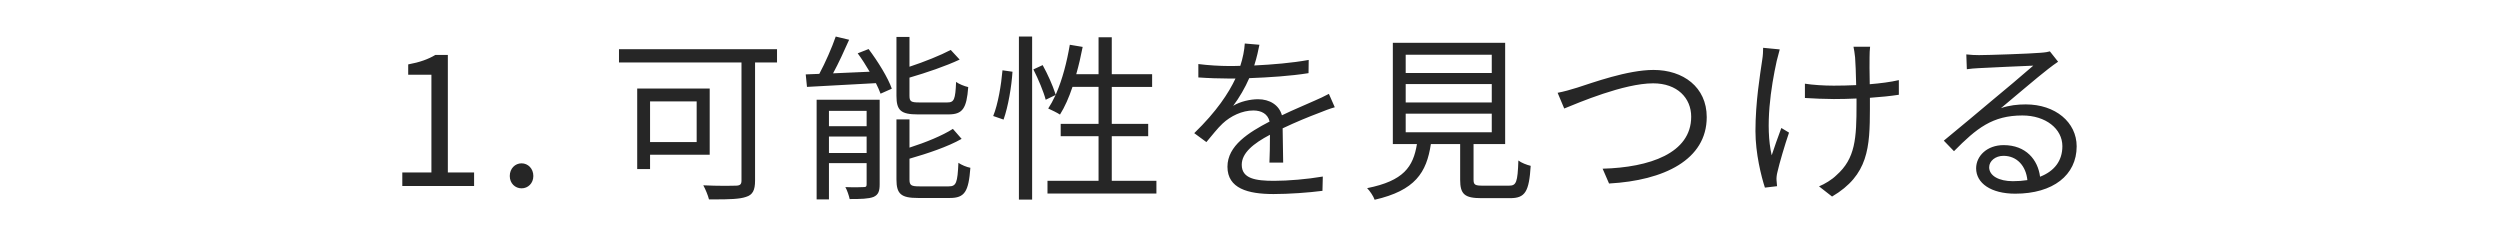 <svg xmlns="http://www.w3.org/2000/svg" width="336" height="32" viewBox="0 0 336 32">
    <g fill="none" fill-rule="evenodd">
        <g fill="#262626" fill-rule="nonzero">
            <g>
                <g>
                    <path d="M63.718 33v-1.824H60.19V15.384h-1.68c-.96.576-2.088.984-3.648 1.272v1.392h3.12v13.128H54.07V33h9.648zm6.379.312c.864 0 1.584-.672 1.584-1.656 0-1.008-.72-1.704-1.584-1.704-.864 0-1.584.696-1.584 1.704 0 .984.72 1.656 1.584 1.656zm30.159 1.152c.912-.264 1.224-.912 1.224-2.184V16.392h2.952v-1.776h-21.24v1.776h16.464v15.864c0 .504-.168.672-.696.696-.226.01-.689.02-1.288.021h-.42c-.8-.003-1.772-.021-2.732-.069.288.504.648 1.392.768 1.896h.758c1.953-.004 3.356-.037 4.21-.336zM87.368 30.72V28.8h8.016v-8.904H85.64V30.72h1.728zm6.264-3.624h-6.264v-5.472h6.264v5.472zm24.715-6.504l1.512-.672c-.504-1.464-1.872-3.672-3.12-5.328l-1.464.576c.552.744 1.104 1.608 1.608 2.472l-4.92.216c.744-1.368 1.512-3.048 2.16-4.512l-1.8-.432c-.504 1.464-1.392 3.504-2.208 5.016-.672.024-1.272.048-1.824.072l.168 1.68c2.448-.144 5.904-.312 9.264-.504.264.528.48 1.008.624 1.416zm9.12 2.784c1.896 0 2.448-.768 2.664-3.672-.528-.12-1.248-.408-1.632-.696-.096 2.376-.264 2.76-1.176 2.76h-3.816c-1.08 0-1.272-.144-1.272-.912v-2.424c2.304-.672 4.848-1.536 6.744-2.424l-1.2-1.296c-1.368.72-3.504 1.584-5.544 2.256V12.96h-1.752v7.92c0 1.968.6 2.496 2.88 2.496h4.104zM111.411 34.8v-4.872h5.064v2.832c0 .312-.072.384-.384.384-.336.024-1.344.048-2.472 0 .24.432.48 1.152.576 1.608 1.512 0 2.544-.024 3.216-.288.648-.288.816-.792.816-1.68V21.408h-8.472V34.8h1.656zm5.064-9.84h-5.064v-2.064h5.064v2.064zm11.184 9.648c1.992 0 2.52-.84 2.76-4.056-.504-.096-1.2-.384-1.608-.672-.12 2.688-.288 3.168-1.296 3.168h-3.936c-1.128 0-1.344-.144-1.344-.936v-2.784c2.424-.696 5.16-1.608 7.008-2.664l-1.176-1.344c-1.368.888-3.648 1.824-5.832 2.52v-3.792h-1.752v8.064c0 1.968.624 2.496 2.904 2.496h4.272zm-11.184-6.048h-5.064v-2.208h5.064v2.208zm22.243 6.264V12.912h-1.776v21.912h1.776zm16.704-.816v-1.704h-6v-6h4.896v-1.656h-4.896V19.68h5.424v-1.704h-5.424v-4.968h-1.776v4.968h-3c.336-1.176.624-2.424.864-3.672l-1.728-.288c-.394 2.331-.996 4.638-1.816 6.527l-.087.195-.061-.204c-.326-1.023-1.015-2.579-1.684-3.782l-1.248.576c.672 1.32 1.392 3.048 1.656 4.08l1.322-.638-.065.145c-.282.61-.59 1.172-.92 1.669.431.192 1.223.576 1.583.816.648-1.032 1.2-2.28 1.68-3.72h3.504v4.968h-5.088v1.656h5.088v6h-6.864v1.704h14.64zm-20.544-9.936c.624-1.752 1.08-4.464 1.2-6.432l-1.344-.192c-.168 1.944-.6 4.56-1.248 6.144l1.392.48zm36.284 10.008c2.088 0 4.752-.192 6.576-.432l.048-1.92c-2.112.36-4.68.576-6.552.576-2.472 0-4.344-.288-4.344-2.16 0-1.584 1.56-2.856 3.792-4.032 0 1.272-.024 2.832-.072 3.744h1.848c-.024-1.176-.048-3.216-.072-4.608 1.824-.864 3.528-1.56 4.872-2.064.648-.264 1.512-.6 2.136-.768l-.792-1.8c-.672.36-1.248.624-1.968.936-1.248.576-2.712 1.152-4.344 1.944-.384-1.392-1.656-2.16-3.216-2.16-1.032 0-2.424.312-3.336.888.816-1.08 1.608-2.448 2.16-3.72 2.616-.096 5.592-.288 7.968-.672l.024-1.776c-2.256.408-4.872.624-7.32.744.36-1.128.552-2.064.696-2.784l-1.968-.168c-.048.888-.264 1.968-.6 3-.528.024-1.08.024-1.584.024-1.104 0-2.784-.096-4.056-.264v1.8c1.32.096 2.904.144 3.936.144h1.056c-.912 1.944-2.52 4.416-5.544 7.344l1.632 1.2c.816-.96 1.488-1.848 2.184-2.496 1.08-1.008 2.616-1.752 4.128-1.752 1.08 0 1.944.456 2.184 1.488-2.808 1.464-5.664 3.24-5.664 6.072 0 2.928 2.76 3.672 6.192 3.672zm13.587.768c5.448-1.248 6.984-3.648 7.56-7.488h3.936v4.8c0 1.944.6 2.472 2.856 2.472h3.864c2.016 0 2.544-.864 2.76-4.344-.504-.12-1.272-.408-1.656-.72-.096 2.952-.288 3.384-1.248 3.384h-3.552c-1.032 0-1.224-.12-1.224-.816V27.36h4.248V13.752h-15.096V27.36h3.24c-.504 3.072-1.776 4.944-6.696 5.928.36.36.864 1.104 1.008 1.56zm15.744-17.04h-11.568V15.36h11.568v2.448zm0 3.96h-11.568v-2.472h11.568v2.472zm0 4.008h-11.568V23.28h11.568v2.496zm15.763 6.888c7.392-.408 13.128-3.192 13.128-8.928 0-4.032-3.168-6.336-7.152-6.336-3.504 0-8.208 1.728-10.248 2.376-.912.288-1.776.528-2.64.696l.888 2.112c1.896-.768 8.016-3.384 11.952-3.384 3.24 0 5.112 1.968 5.112 4.488 0 4.92-5.616 6.816-11.904 6.984l.864 1.992zm29.972 1.752c4.892-2.885 5.08-6.612 5.087-11.802v-1.47c1.44-.096 2.785-.24 3.889-.408v-1.968c-1.128.264-2.496.432-3.912.552-.024-1.488-.048-3.096-.024-3.624 0-.528.024-1.008.072-1.416h-2.232c.072.384.168.888.216 1.44.048.6.12 2.208.144 3.72-1.008.048-2.04.072-3.024.072-1.296 0-2.832-.096-3.864-.264v1.92c1.032.072 2.736.144 3.888.144.984 0 2.016-.024 3.048-.072v.744c0 4.608-.144 7.32-2.712 9.576-.576.576-1.56 1.176-2.328 1.488l1.752 1.368zm-9.024-1.2l1.632-.192-.018-.195-.036-.426-.018-.195c-.024-.264.024-.72.12-1.08.264-1.176.984-3.624 1.56-5.304l-1.032-.624c-.456 1.2-.96 2.664-1.296 3.672-.912-3.936-.096-9.192.672-12.672l.408-1.56-2.232-.216c0 .432-.024 1.056-.12 1.608-.288 1.992-.912 5.688-.912 9.576 0 3.024.792 6.144 1.272 7.608zm33.643.816c5.088 0 8.256-2.496 8.256-6.36 0-3.24-2.856-5.64-6.84-5.64-1.08 0-2.232.12-3.336.504.72-.6 1.646-1.381 2.581-2.167l.56-.47c1.304-1.094 2.549-2.128 3.195-2.619.432-.36.912-.672 1.344-.984l-1.104-1.392c-.24.072-.576.144-1.296.192-1.272.12-6.984.312-8.232.312-.48 0-1.152-.024-1.704-.096l.072 1.992c.504-.072 1.056-.12 1.584-.144 1.272-.072 6.072-.288 7.344-.336-1.224 1.08-4.224 3.6-5.568 4.704-1.392 1.176-4.464 3.744-6.456 5.376l1.368 1.416c3.048-3.096 5.184-4.8 9.192-4.8 3.12 0 5.376 1.776 5.376 4.128 0 1.968-1.08 3.36-3 4.104-.288-2.28-1.896-4.248-4.896-4.248-2.232 0-3.696 1.464-3.696 3.12 0 1.992 1.992 3.408 5.256 3.408zm-.312-1.68c-1.872 0-3.192-.72-3.192-1.872 0-.84.84-1.536 1.92-1.536 1.824 0 3.024 1.368 3.216 3.264-.6.096-1.248.144-1.944.144z" transform="translate(-32 -1152) translate(32 1112) translate(0 32)"/>
                </g>
            </g>
        </g>
    </g>
</svg>
